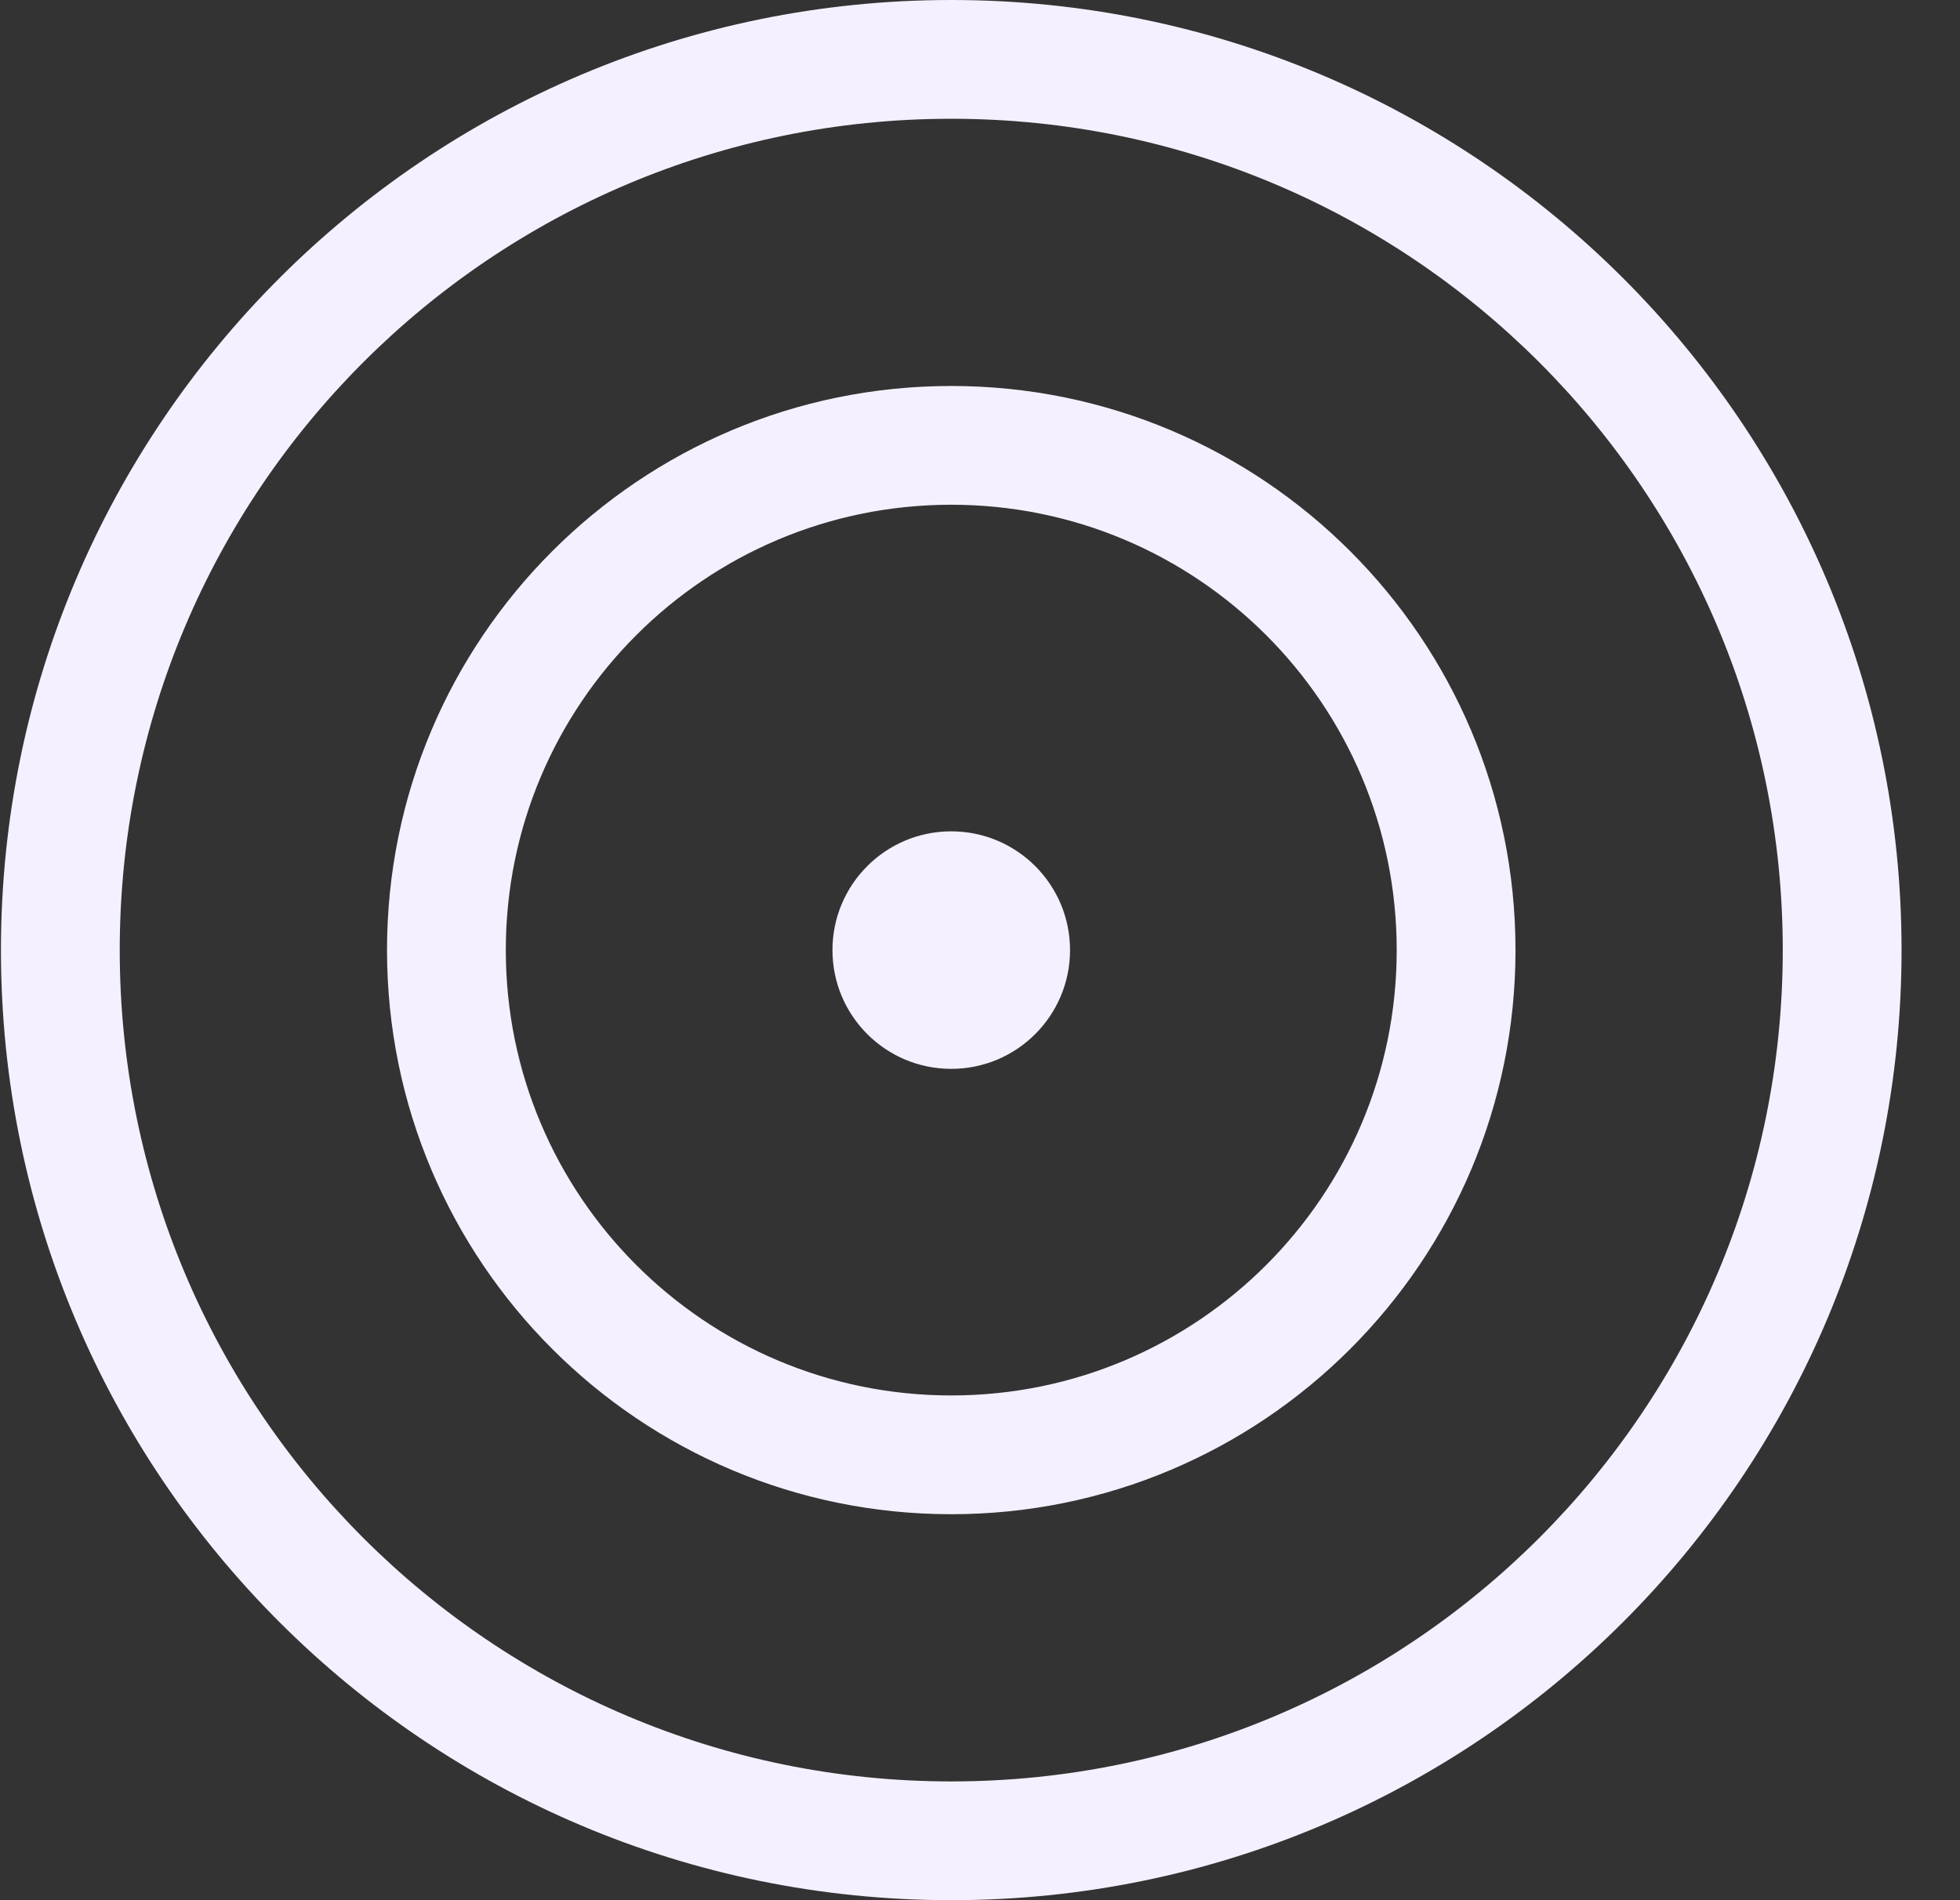 <svg xmlns="http://www.w3.org/2000/svg" width="33" height="32" viewBox="0 0 33 32" fill="none"><rect x="0" y="0" width="33" height="32" fill="#333333" stroke="none"/><g clip-path="url(#clip0_1730_14686)"><path fill-rule="evenodd" clip-rule="evenodd" d="M16.016 30C23.748 30 30.016 23.732 30.016 16C30.016 8.268 23.748 2 16.016 2C8.284 2 2.016 8.268 2.016 16C2.016 23.732 8.284 30 16.016 30ZM16.016 32C24.852 32 32.016 24.837 32.016 16C32.016 7.163 24.852 0 16.016 0C7.179 0 0.016 7.163 0.016 16C0.016 24.837 7.179 32 16.016 32ZM16.016 23.5C20.158 23.5 23.516 20.142 23.516 16C23.516 11.858 20.158 8.5 16.016 8.5C11.873 8.5 8.516 11.858 8.516 16C8.516 20.142 11.873 23.5 16.016 23.5ZM16.016 25.5C21.262 25.5 25.516 21.247 25.516 16C25.516 10.753 21.262 6.5 16.016 6.5C10.769 6.5 6.516 10.753 6.516 16C6.516 21.247 10.769 25.5 16.016 25.5ZM16.016 18C17.12 18 18.016 17.105 18.016 16C18.016 14.895 17.12 14 16.016 14C14.911 14 14.016 14.895 14.016 16C14.016 17.105 14.911 18 16.016 18Z" fill="#F5F0FF"></path></g><defs><clipPath id="clip0_1730_14686"><rect width="32" height="32" fill="white" transform="translate(0.016)"></rect></clipPath></defs></svg>